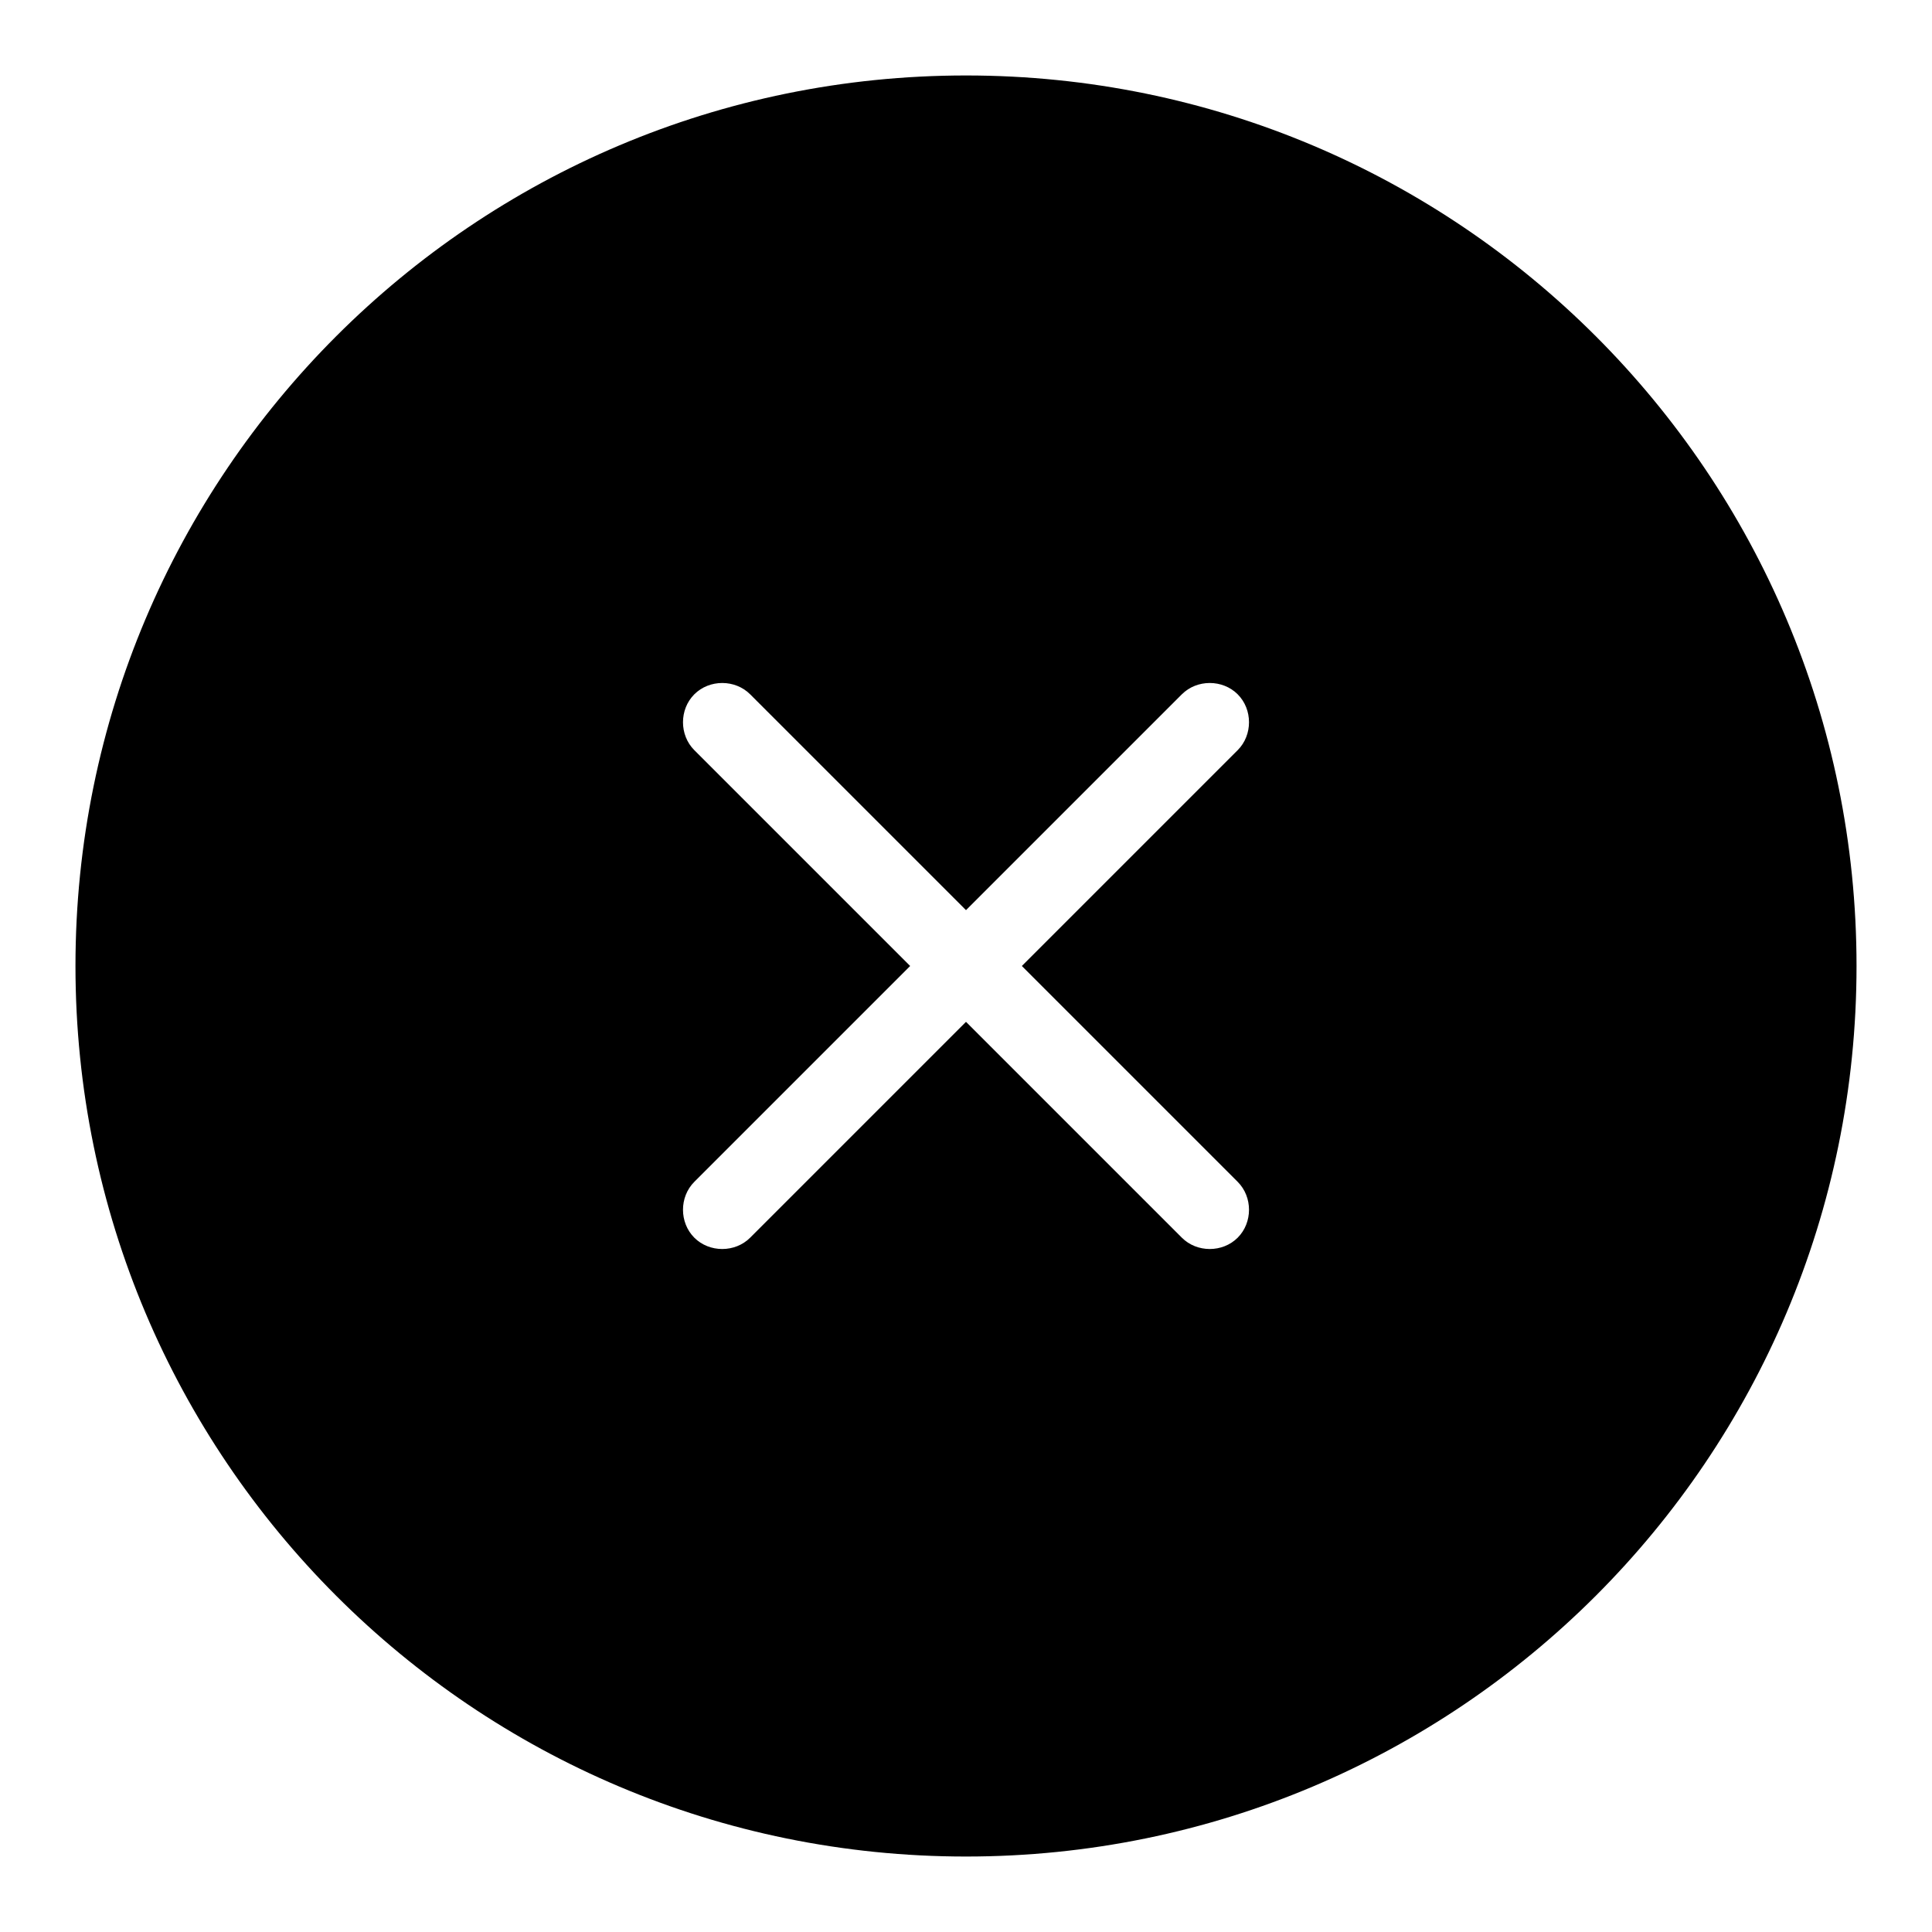 <?xml version="1.0" encoding="utf-8"?>
<!-- Svg Vector Icons : http://www.onlinewebfonts.com/icon -->
<!DOCTYPE svg PUBLIC "-//W3C//DTD SVG 1.1//EN" "http://www.w3.org/Graphics/SVG/1.1/DTD/svg11.dtd">
<svg version="1.1" xmlns="http://www.w3.org/2000/svg" xmlns:xlink="http://www.w3.org/1999/xlink" x="0px" y="0px" viewBox="0 0 256 256" enable-background="new 0 0 256 256" xml:space="preserve">
<g><g><path fill="#000000" d="M128,10C62.8,10,10,62.8,10,128c0,65.2,52.8,118,118,118c65.2,0,118-52.8,118-118C246,62.8,193.2,10,128,10z M164,156.6c2,2,2,5.4,0,7.4c-2,2-5.4,2-7.4,0L128,135.4L99.4,164c-2,2-5.4,2-7.4,0c-2-2-2-5.4,0-7.4l28.6-28.6L92,99.4c-2-2-2-5.4,0-7.4c2-2,5.4-2,7.4,0l28.6,28.6L156.6,92c2-2,5.4-2,7.4,0c2,2,2,5.4,0,7.4L135.4,128L164,156.6z"/></g></g>
</svg>